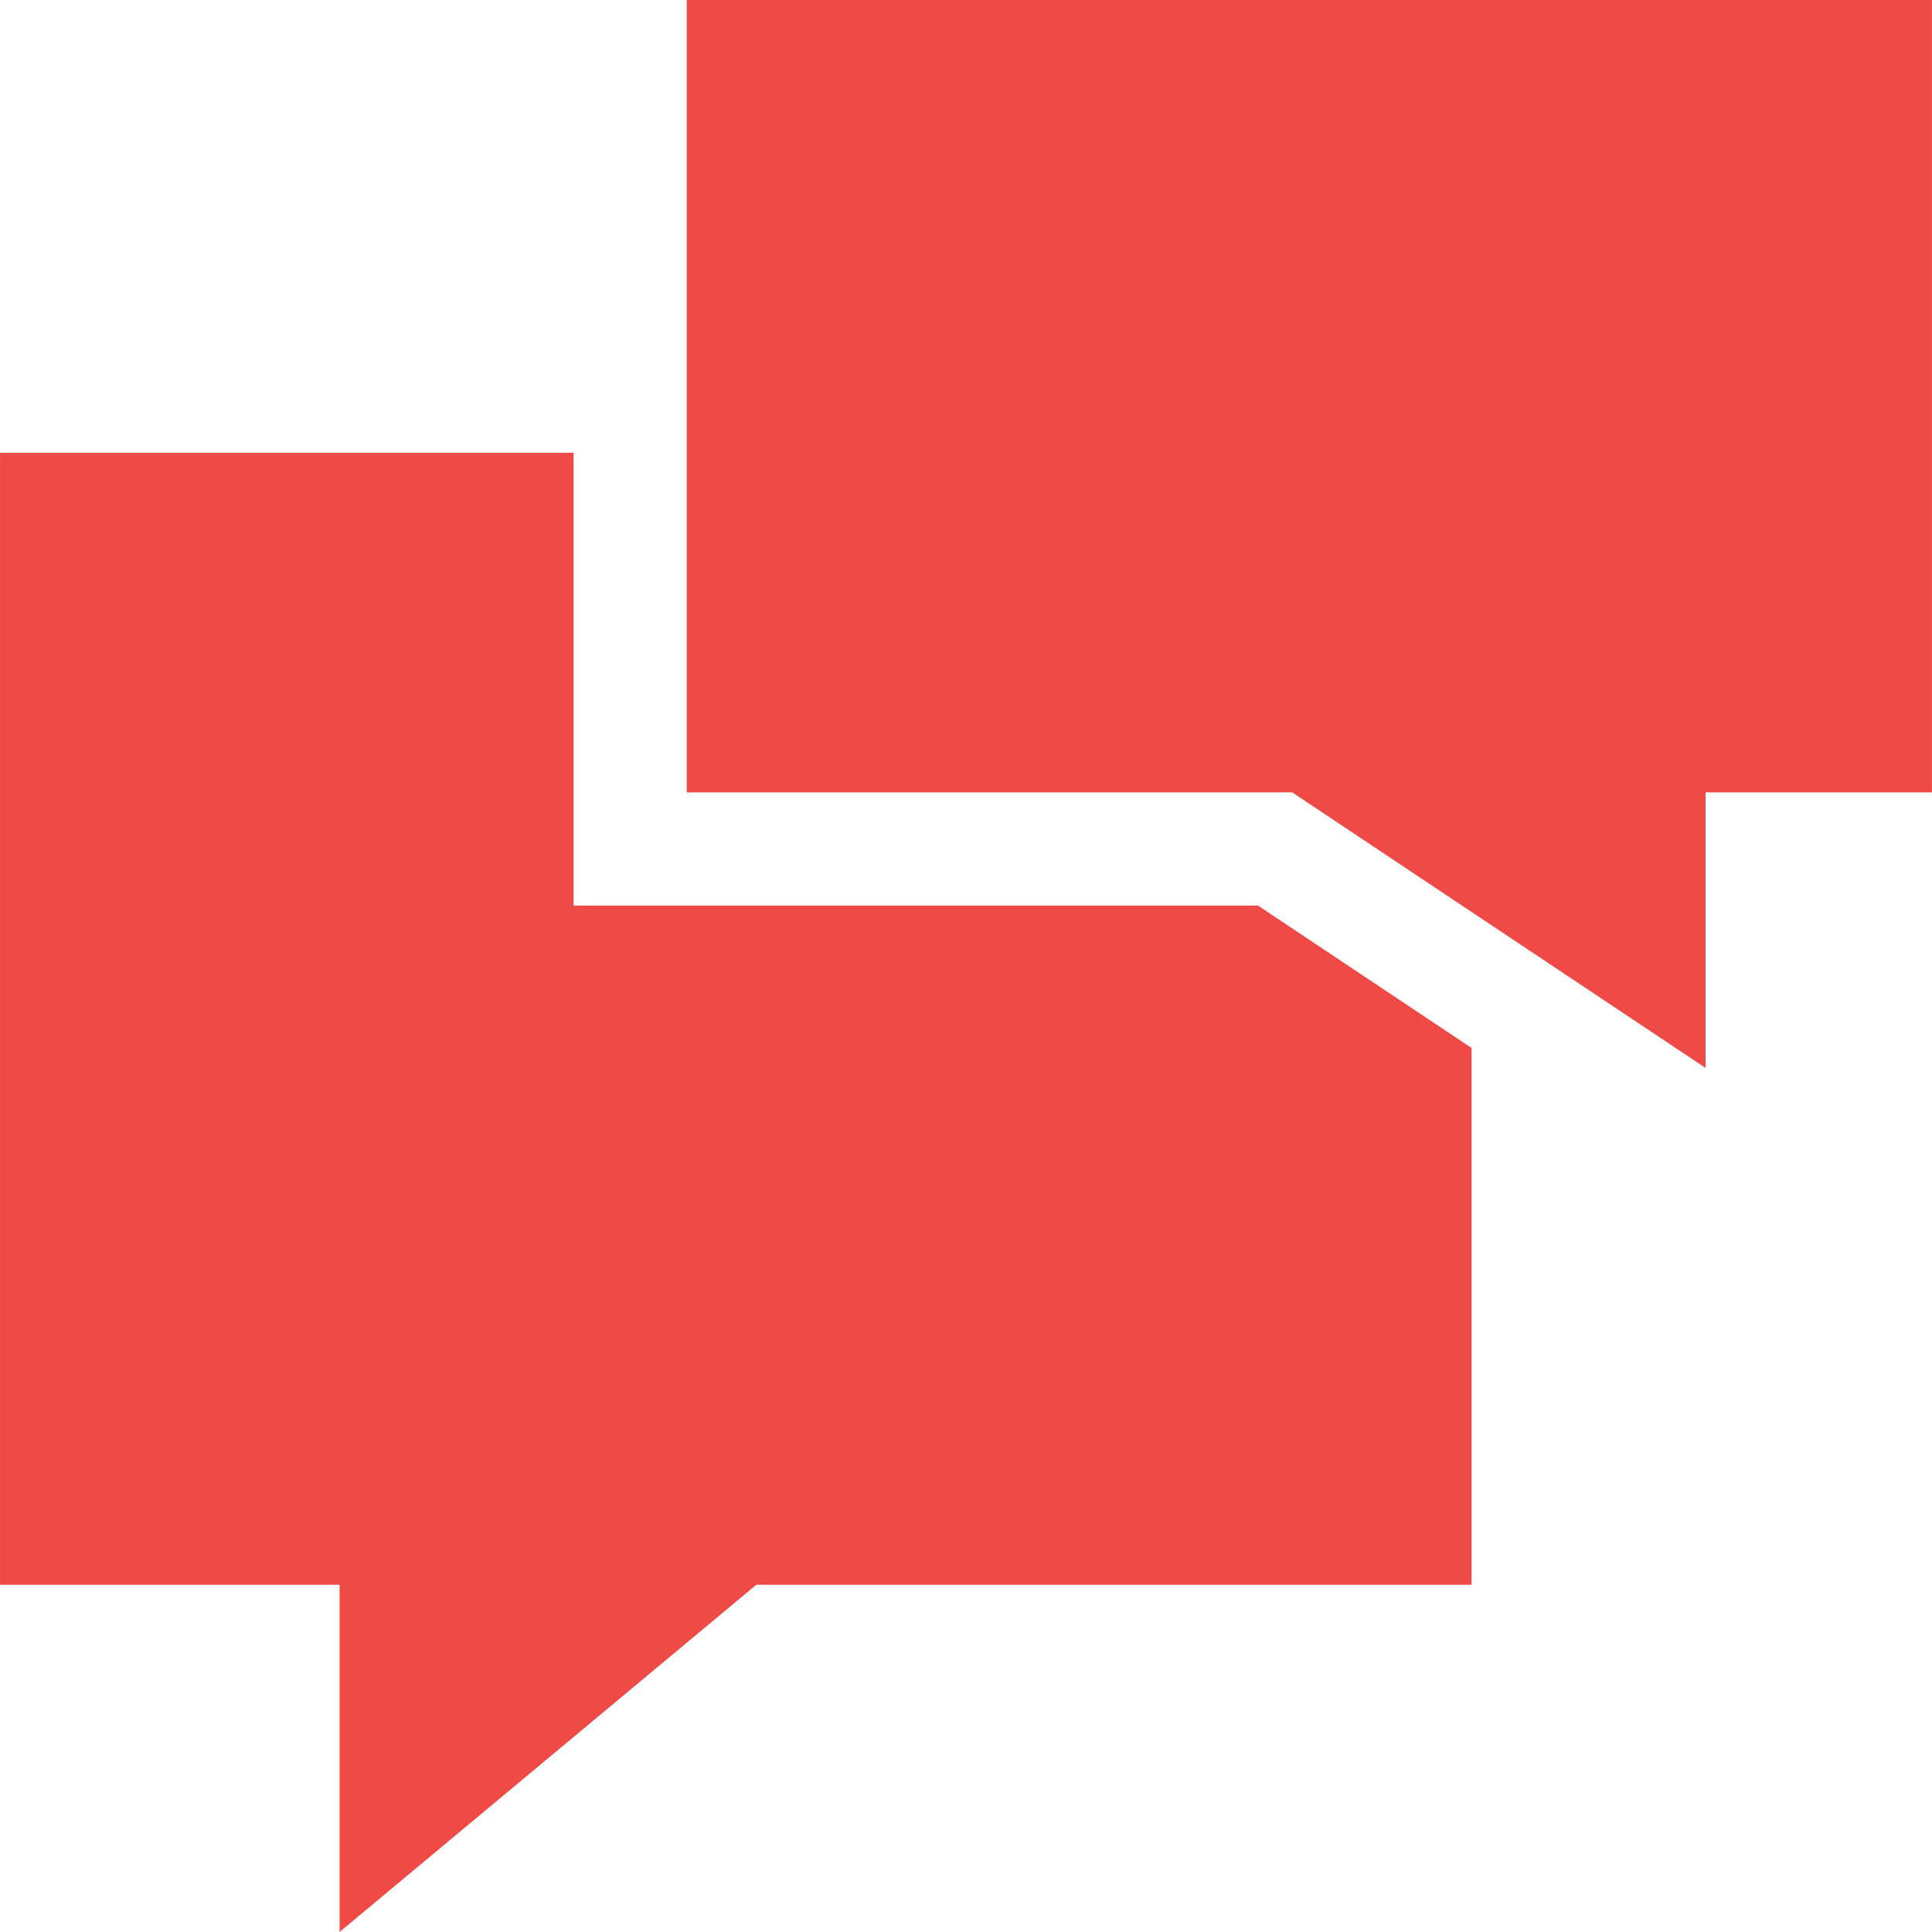 <svg width="42" height="42" viewBox="0 0 42 42" fill="none" xmlns="http://www.w3.org/2000/svg">
<g clip-path="url(#clip0_7557_170)">
<path d="M37.078 23.216L28.092 17.226H14.93V0H41.999V17.226H37.078V23.216Z" fill="#F04A46"/>
<path d="M27.347 19.686H12.469V9.843H0.001V34.451H7.383V41.999L16.442 34.451H31.991V22.782L27.347 19.686Z" fill="#F04A46"/>
</g>
<defs>
<clipPath id="clip0_7557_170">
<rect width="42" height="42" fill="white"/>
</clipPath>
</defs>
</svg>
